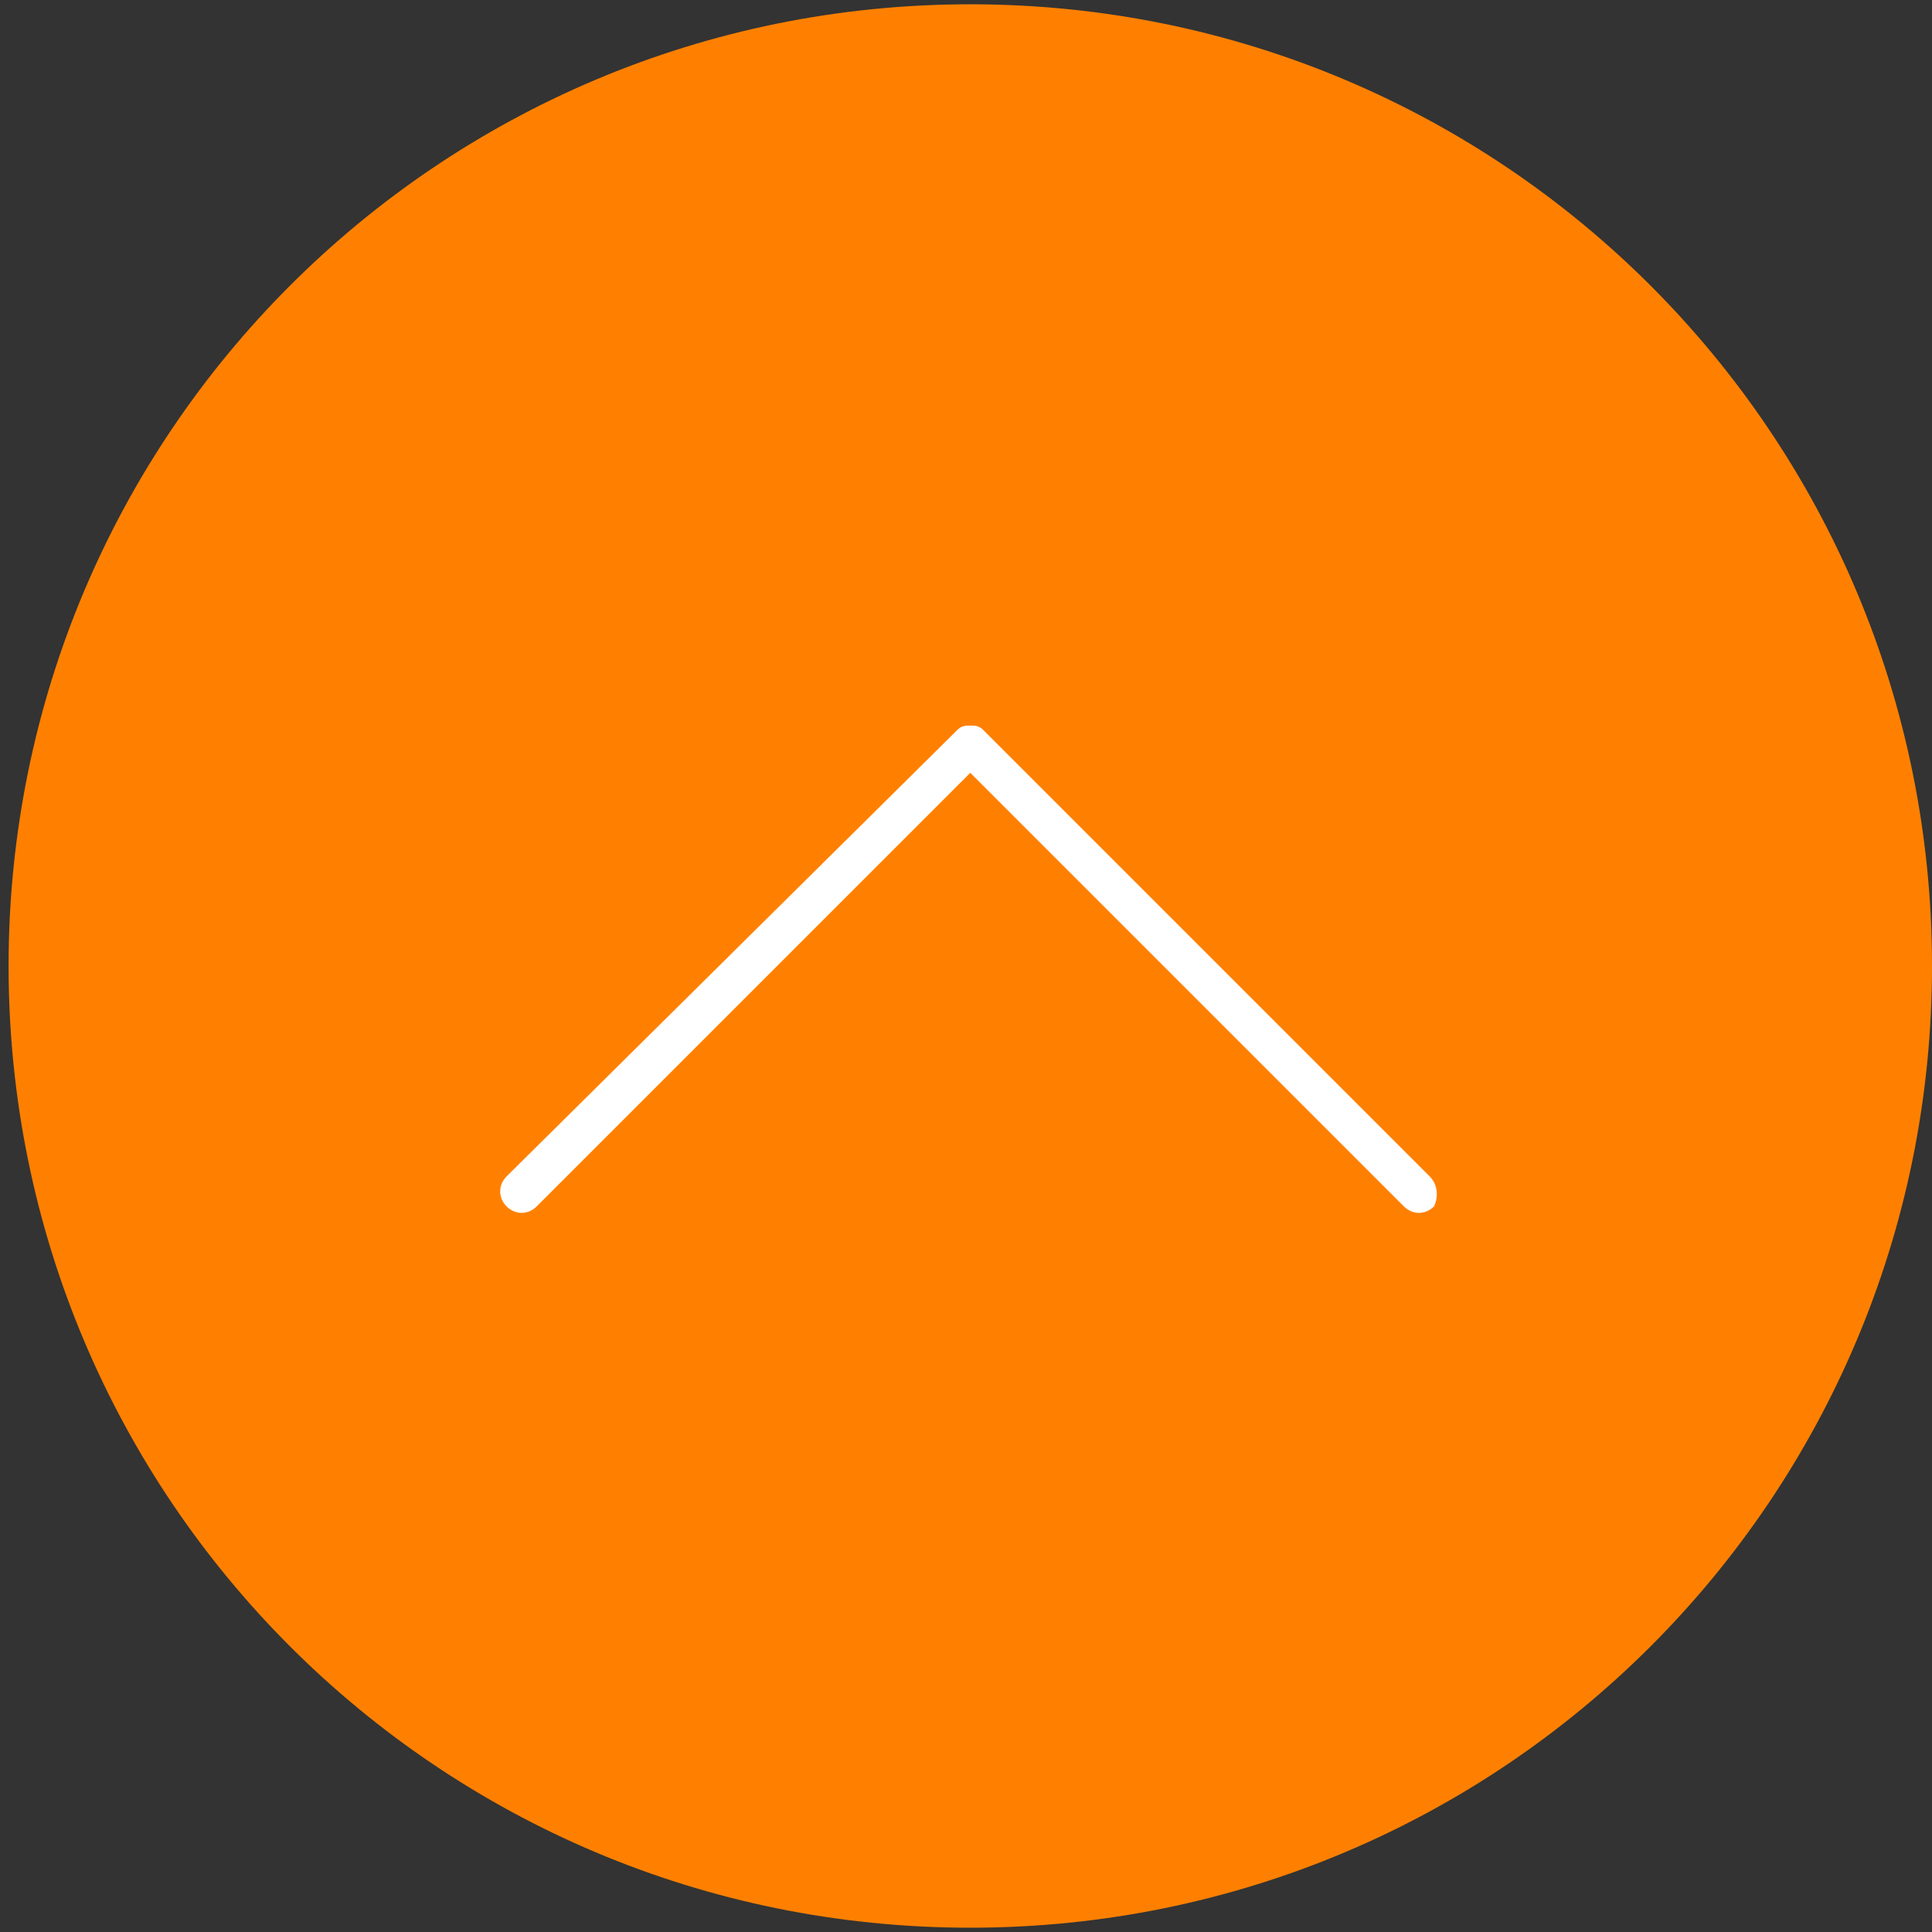 <svg version="1.2" baseProfile="tiny-ps" xmlns="http://www.w3.org/2000/svg" viewBox="0 0 45 45" width="45" height="45">
	<rect x="0" y="0" width="45" height="45" fill="#333333" stroke="none"/>
	<title>45x-svg</title>
	<style>
		tspan { white-space:pre }
		.shp0 { fill: #ff8000 } 
		.shp1 { fill: #ffffff } 
	</style>
	<g id="Background_xA0_Image_1_">
	</g>
	<g id="Ellipse_1_1_">
		<g id="Ellipse_1">
			<g id="Layer">
				<path id="Layer" class="shp0" d="M22.6 44.9C10.21 44.9 0.2 34.89 0.2 22.5C0.2 10.11 10.21 0.1 22.6 0.1C34.99 0.1 45 10.11 45 22.5C45 34.89 34.99 44.9 22.6 44.9Z" />
			</g>
		</g>
		<g id="Layer">
			<g id="Layer">
				<path id="Layer" class="shp1" d="M33.3 27.4L22.9 17C22.8 16.9 22.7 16.9 22.6 16.9C22.5 16.9 22.4 16.9 22.3 17L11.8 27.4C11.6 27.6 11.6 27.9 11.8 28.1C12 28.3 12.3 28.3 12.5 28.1L22.6 18L32.7 28.1C32.9 28.3 33.2 28.3 33.4 28.1C33.5 27.9 33.5 27.6 33.3 27.4Z" />
			</g>
		</g>
	</g>
</svg>